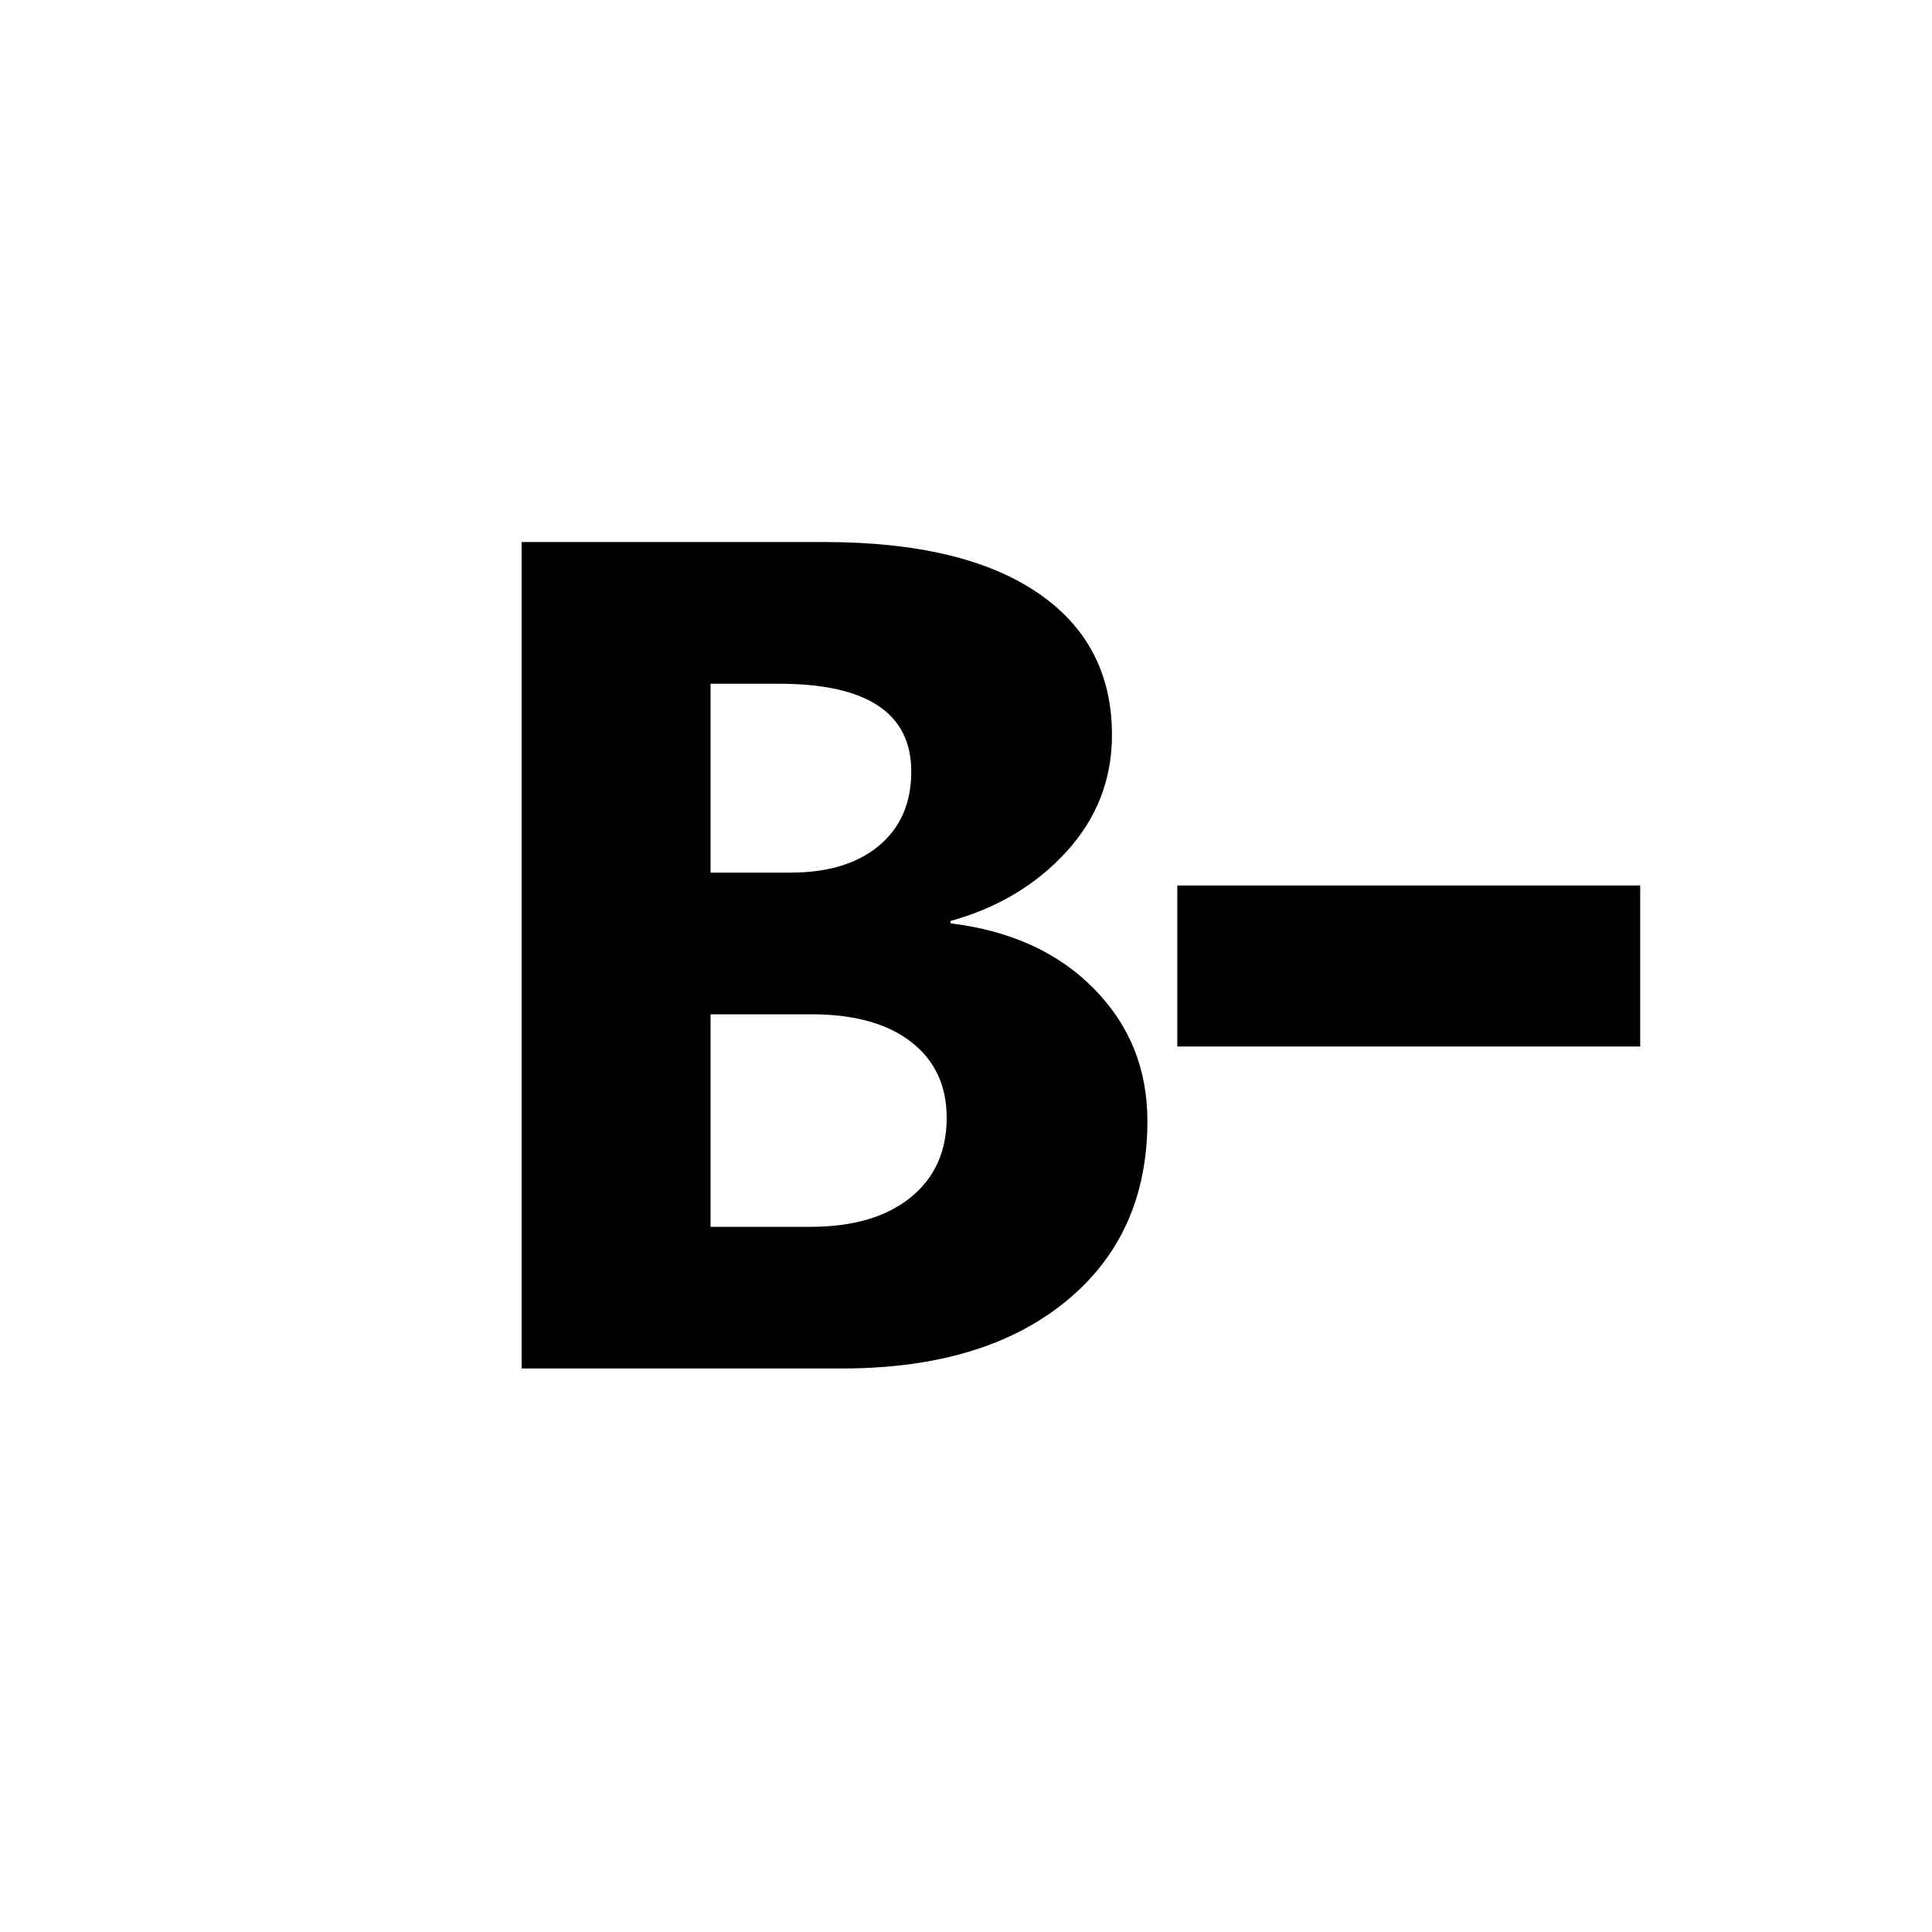 <?xml version="1.0" encoding="utf-8"?>
<!DOCTYPE svg PUBLIC "-//W3C//DTD SVG 1.1//EN" "http://www.w3.org/Graphics/SVG/1.1/DTD/svg11.dtd">

<svg width="800px" height="800px" viewBox="0 0 76 76" xmlns="http://www.w3.org/2000/svg" xmlns:xlink="http://www.w3.org/1999/xlink" version="1.1" baseProfile="full" enable-background="new 0 0 76.00 76.00" xml:space="preserve">
	<path fill="#000000" fill-opacity="1" stroke-width="0.2" stroke-linejoin="round" d="M 20.52,53.833L 20.52,21.322L 32.407,21.322C 36.05,21.322 38.85,21.985 40.807,23.311C 42.764,24.636 43.742,26.504 43.742,28.913C 43.742,30.66 43.147,32.187 41.957,33.496C 40.767,34.804 39.245,35.715 37.392,36.228L 37.392,36.322C 39.744,36.608 41.622,37.463 43.027,38.888C 44.433,40.312 45.136,42.048 45.136,44.094C 45.136,47.084 44.062,49.455 41.913,51.206C 39.765,52.958 36.831,53.833 33.111,53.833L 20.52,53.833 Z M 27.951,26.896L 27.951,34.327L 31.093,34.327C 32.569,34.327 33.73,33.974 34.577,33.267C 35.423,32.561 35.847,31.588 35.847,30.35C 35.847,28.047 34.107,26.896 30.629,26.896L 27.951,26.896 Z M 27.951,39.9L 27.951,48.26L 31.877,48.26C 33.551,48.26 34.863,47.877 35.814,47.11C 36.765,46.343 37.24,45.297 37.24,43.971C 37.24,42.704 36.773,41.708 35.839,40.985C 34.906,40.262 33.599,39.9 31.921,39.9L 27.951,39.9 Z M 46.312,34.833L 64.521,34.833L 64.521,41.167L 46.312,41.167L 46.312,34.833 Z "/>
</svg>